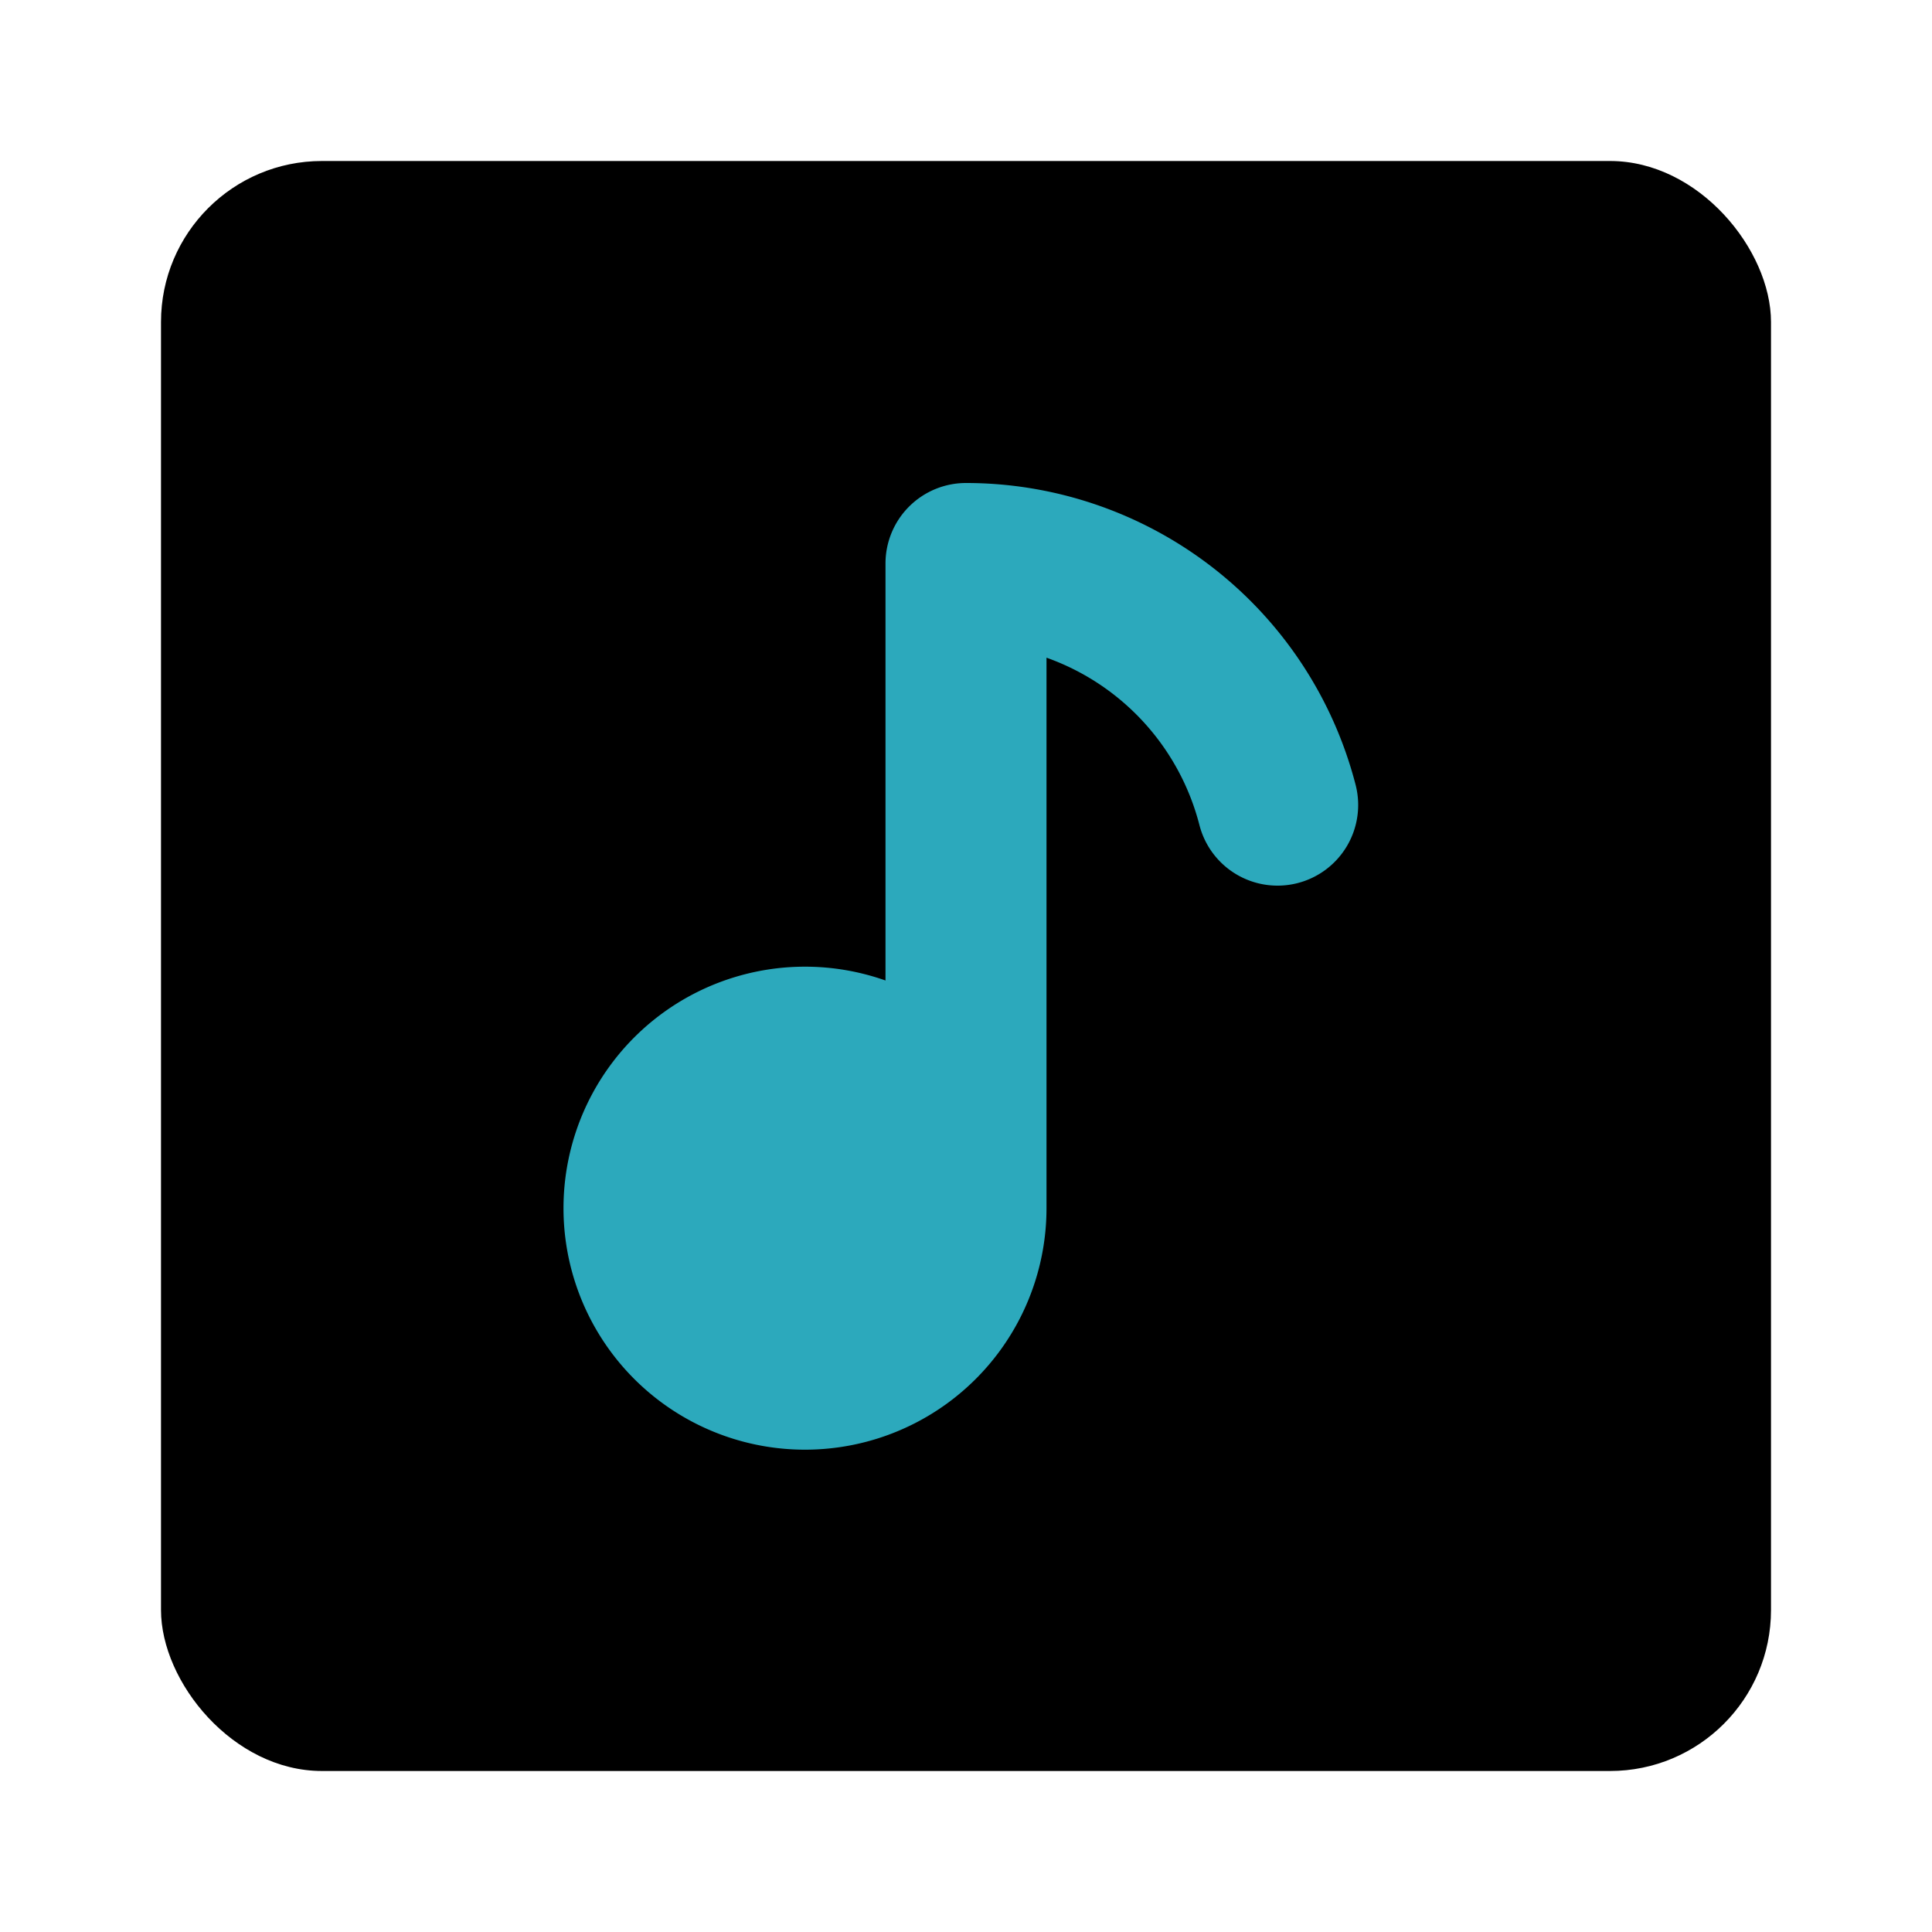 <?xml version="1.0" encoding="utf-8"?><!-- Скачано с сайта svg4.ru / Downloaded from svg4.ru -->
<svg fill="#000000" width="800px" height="800px" viewBox="0 0 24 24" id="music-square-2" data-name="Flat Color" xmlns="http://www.w3.org/2000/svg" class="icon flat-color"><rect id="primary" x="2" y="2" width="20" height="20" rx="2" style="fill: rgb(0, 0, 0);"></rect><path id="secondary" d="M16.84,9.75A5,5,0,0,0,12,6a1,1,0,0,0-1,1v5.18A3,3,0,1,0,13,15V8.17a3,3,0,0,1,1.9,2.08,1,1,0,1,0,1.94-.5Z" style="fill: rgb(44, 169, 188);"></path></svg>